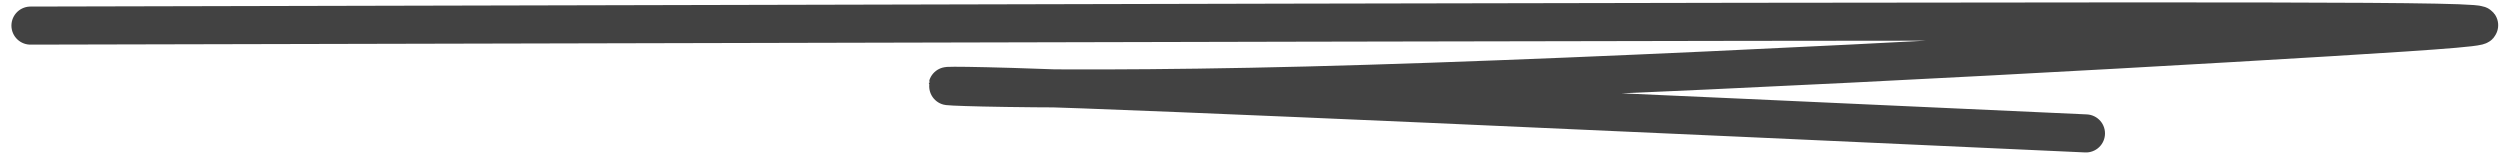 <svg width="197" height="13" viewBox="0 0 197 13" fill="none" xmlns="http://www.w3.org/2000/svg">
<path d="M2.4 2.017C3.454 2.017 4.508 2.017 37.089 1.937C69.67 1.858 133.746 1.698 167.261 1.689C200.777 1.681 201.79 1.827 183.538 2.936C165.286 4.045 127.738 6.112 103.002 6.739C78.266 7.366 67.479 6.49 79.744 6.851C92.009 7.213 127.652 8.839 164.374 10.513" stroke="#424242" stroke-width="3" stroke-linecap="round"/>
</svg>
